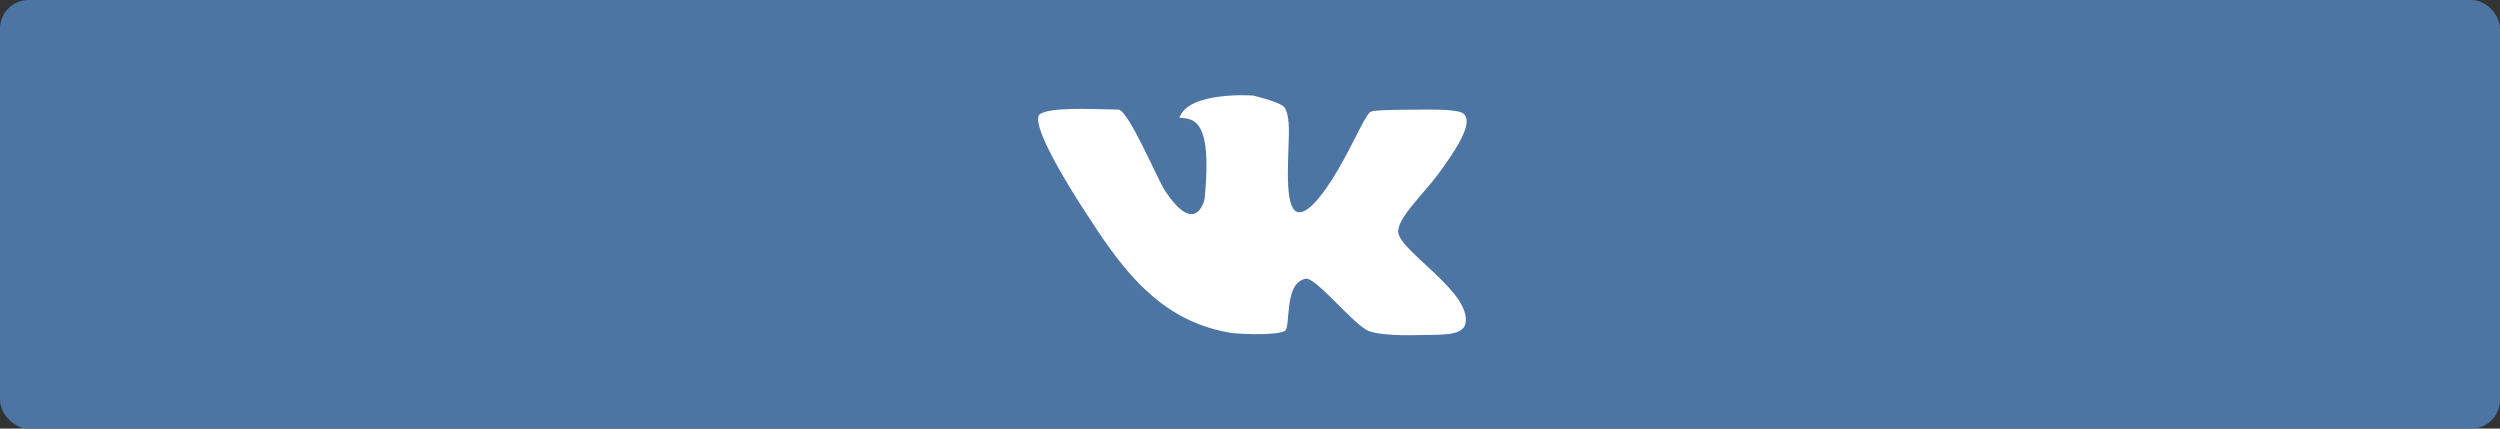 <?xml version="1.0" encoding="UTF-8"?> <svg xmlns="http://www.w3.org/2000/svg" width="525" height="90" viewBox="0 0 525 90" fill="none"><rect x="0" y="0" width="525" height="90" fill="#333333" stroke="none"/> <rect width="525" height="90" rx="6" fill="#4C75A3"></rect> <path d="M307.333 23.871C306.213 22.969 301.895 23.005 297.612 23.024C293.235 23.049 288.892 23.072 287.889 23.449C286.961 23.798 284.865 28.621 282.148 33.592C279.072 39.214 275.27 44.618 272.867 44.582C269.754 44.536 270.473 35.295 270.658 28.52C270.78 24.023 270.016 22.618 269.33 22.18C267.668 21.114 263.144 20.066 263.144 20.066C263.144 20.066 249.618 19.083 247.679 24.715C250.252 25.039 254.698 24.251 252.983 41.624C252.9 42.465 250.912 49.625 244.585 39.935C243.023 37.538 236.952 23.079 234.865 23.023C227.849 22.84 220.97 22.564 218.514 23.87C216.276 25.061 221.545 35.058 230.446 48.386C237.724 59.288 245.431 67.805 258.727 69.942C261.211 70.182 267.756 70.465 269.773 69.524C271.18 68.864 269.47 59.413 274.191 58.533C276.316 58.139 284.38 68.351 287.451 69.524C289.308 70.234 293.413 70.496 297.612 70.37C302.155 70.229 307.278 70.749 307.775 67.834C308.885 61.314 294.08 52.838 293.634 48.806C293.312 45.92 299.052 40.594 302.032 36.55C305.663 31.626 309.597 25.697 307.333 23.871Z" fill="white"></path> </svg> 